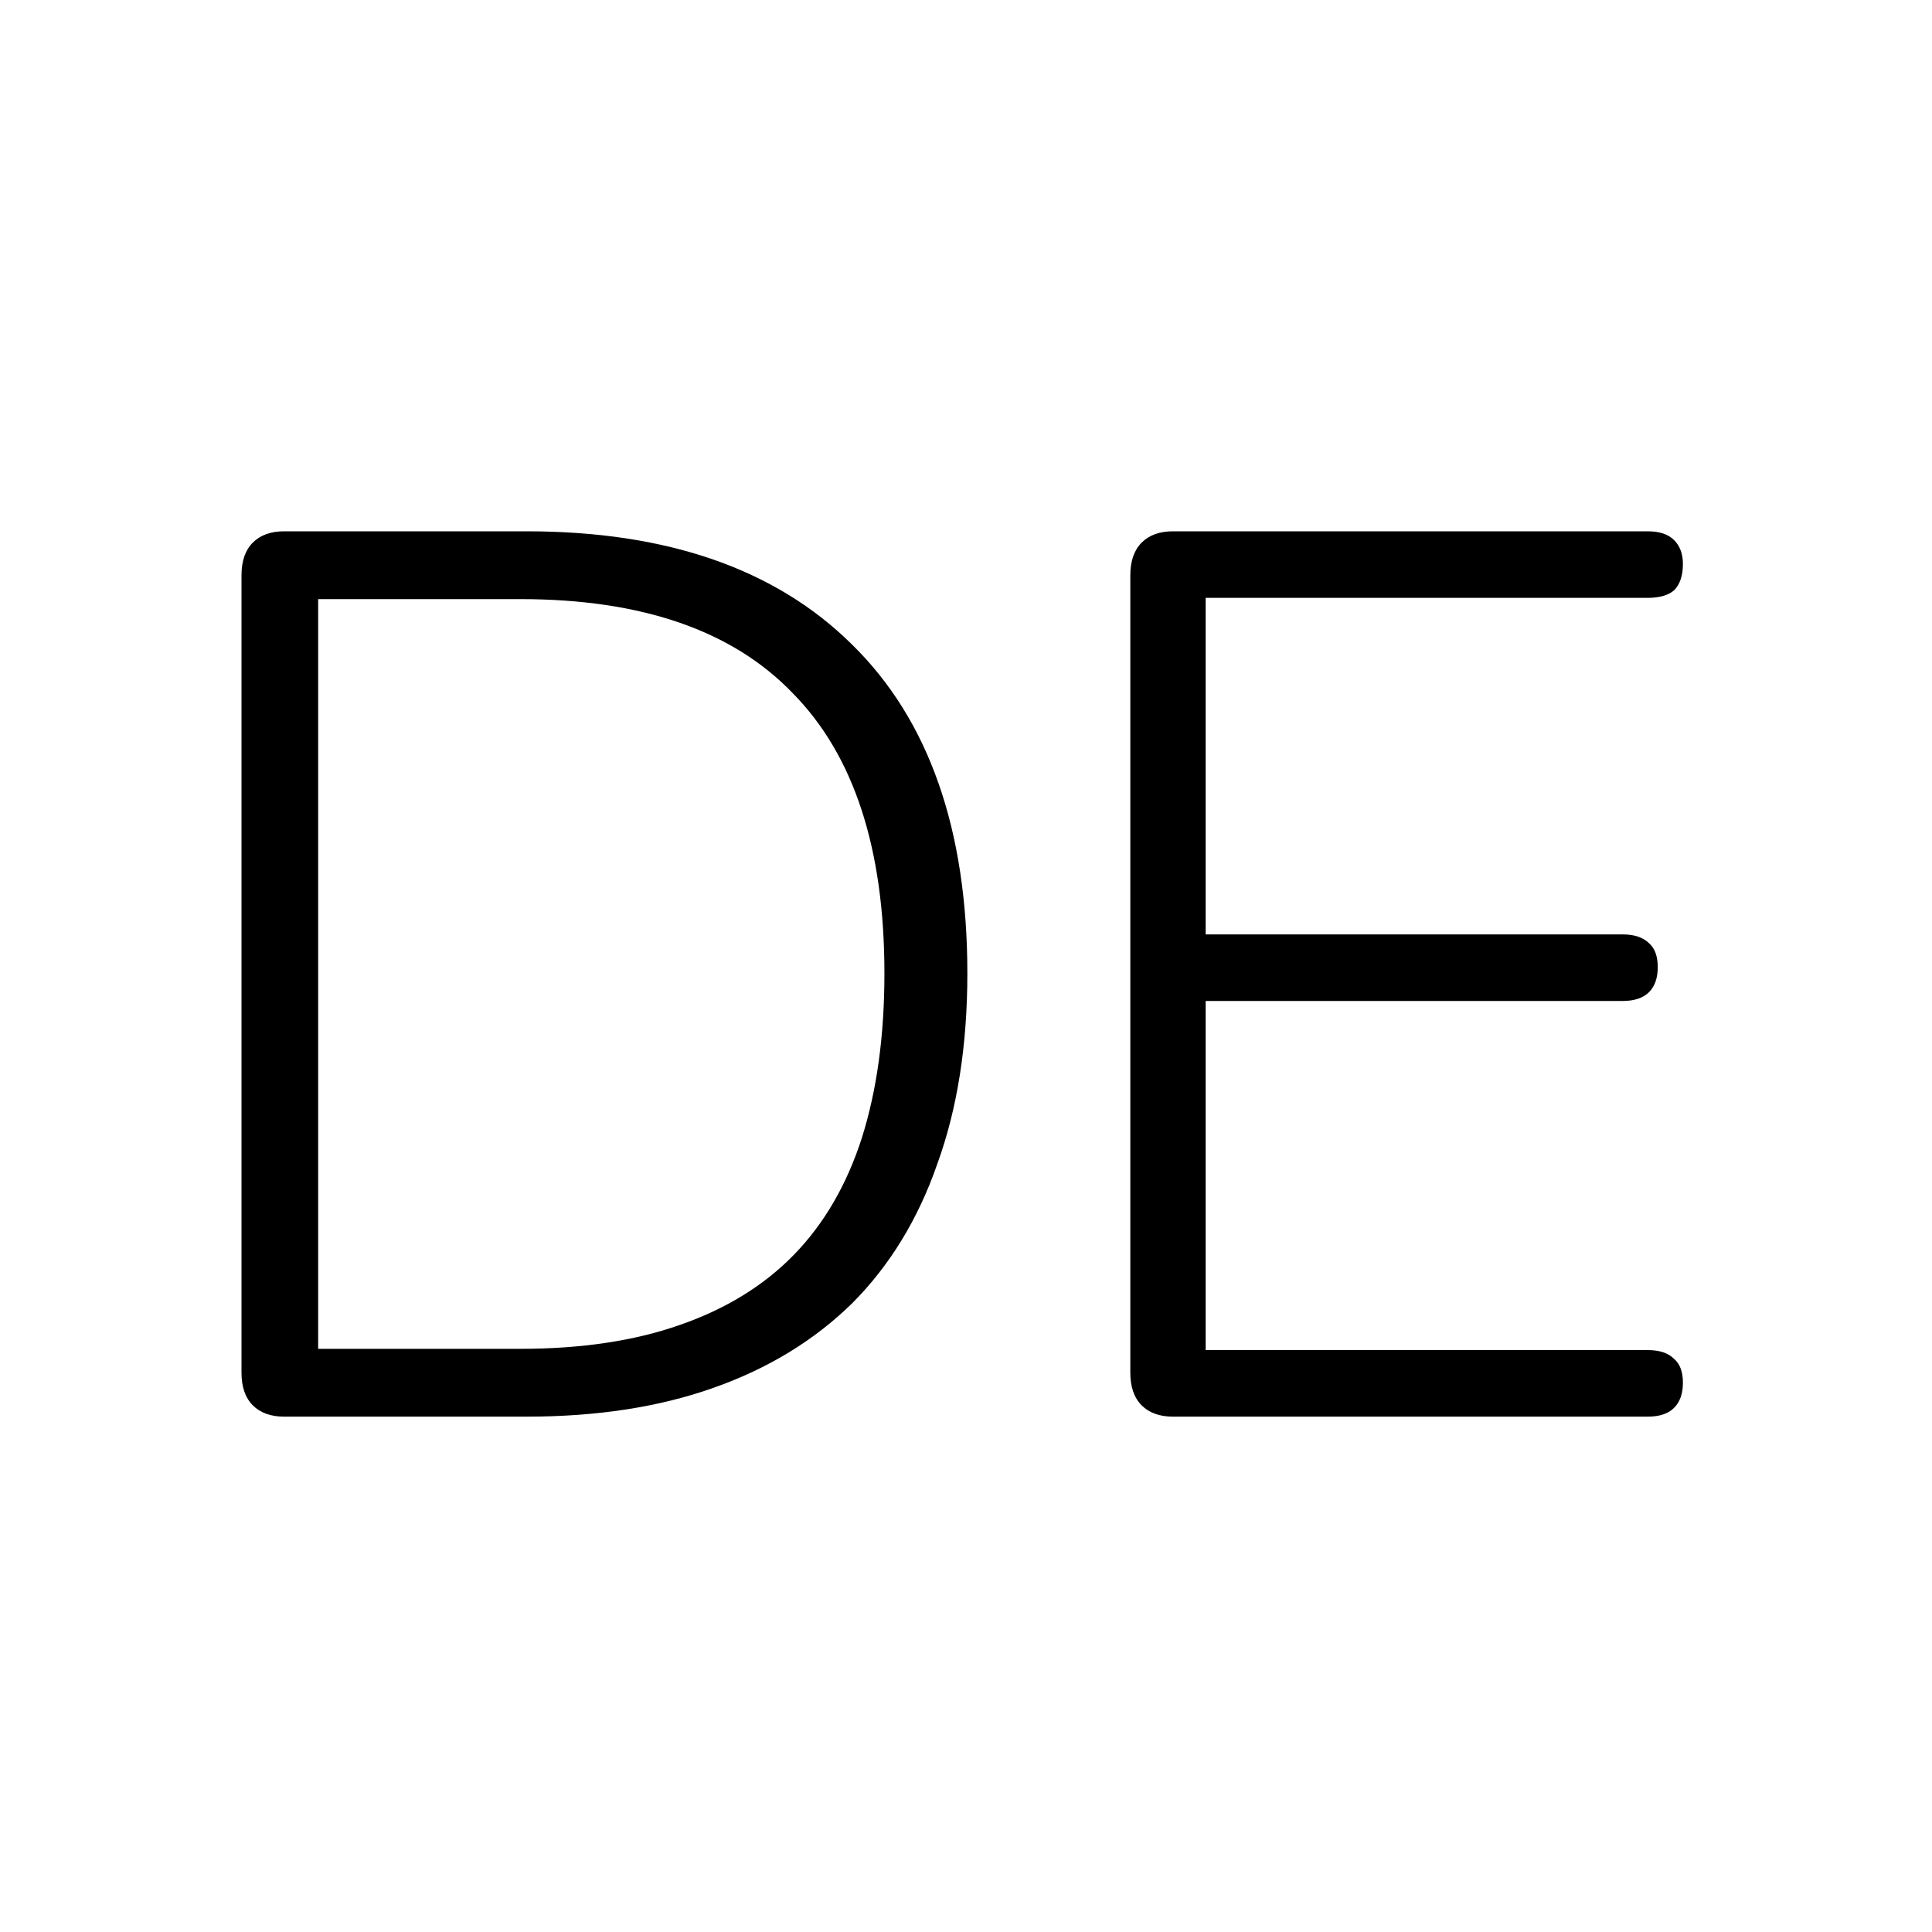 <svg viewBox="0 0 40 40" fill="none" xmlns="http://www.w3.org/2000/svg"><path d="M10.902 11c2.912 0 5.156.78 6.734 2.34 1.594 1.56 2.392 3.831 2.392 6.812 0 1.49-.208 2.808-.624 3.951-.398 1.144-.988 2.107-1.768 2.887-.78.763-1.733 1.344-2.86 1.742-1.126.4-2.418.598-3.874.598H5.884c-.277 0-.494-.078-.65-.234C5.078 28.94 5 28.715 5 28.42V11.91c0-.294.078-.52.234-.676.156-.156.373-.234.65-.234h5.018Zm23.212 0c.243 0 .425.06.546.182.121.12.183.286.183.494 0 .242-.062.424-.183.546-.121.104-.303.156-.546.156h-9.152v6.968h8.633c.242 0 .424.061.546.182.12.104.181.27.181.495 0 .224-.06.398-.181.519-.122.121-.304.182-.546.182h-8.633v7.228h9.152c.243 0 .425.06.546.182.122.104.183.269.183.494 0 .225-.062.4-.183.52-.121.122-.303.182-.546.182h-9.828c-.277 0-.493-.078-.65-.234-.155-.156-.234-.381-.234-.676V11.91c0-.294.079-.52.235-.676.156-.156.372-.234.65-.234h9.827ZM6.586 27.926h4.187c1.265 0 2.365-.165 3.301-.494.953-.33 1.742-.815 2.366-1.456.624-.642 1.092-1.448 1.404-2.418.312-.988.467-2.123.467-3.406 0-2.582-.632-4.516-1.897-5.799-1.248-1.3-3.129-1.949-5.642-1.949H6.587v15.522Z" fill="currentColor"></path></svg>